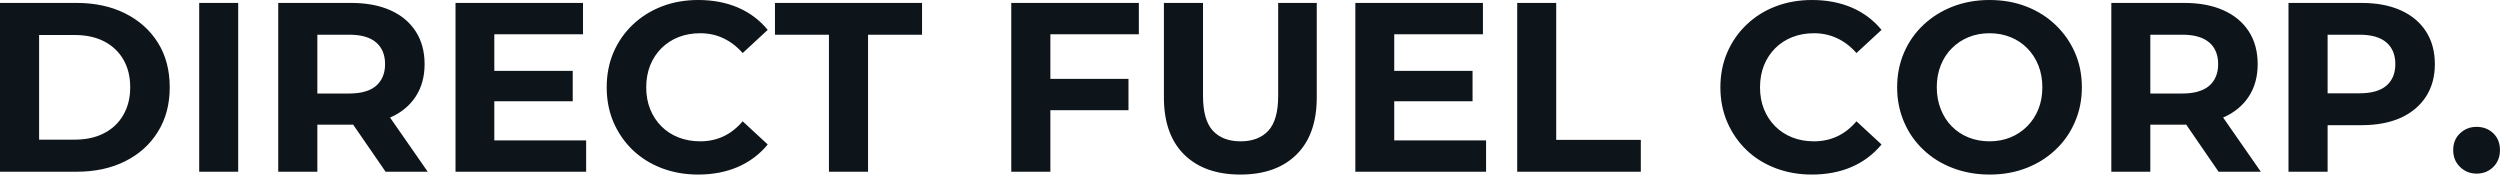 <svg fill="#0d141a" viewBox="0 0 238.464 16.652" height="100%" width="100%" xmlns="http://www.w3.org/2000/svg"><path preserveAspectRatio="none" d="M7.31 16.38L0 16.38L0 0.28L7.31 0.28Q9.94 0.28 11.94 1.28Q13.94 2.28 15.06 4.07Q16.19 5.87 16.19 8.33L16.19 8.33Q16.19 10.76 15.06 12.57Q13.94 14.38 11.94 15.38Q9.94 16.38 7.31 16.38L7.31 16.38ZM3.73 3.34L3.73 13.32L7.13 13.32Q8.74 13.32 9.92 12.71Q11.11 12.10 11.76 10.97Q12.42 9.84 12.42 8.33L12.42 8.33Q12.42 6.79 11.76 5.67Q11.11 4.55 9.92 3.94Q8.74 3.34 7.13 3.34L7.13 3.34L3.73 3.34ZM22.72 16.38L19.00 16.38L19.00 0.28L22.72 0.28L22.72 16.38ZM30.27 16.38L26.54 16.38L26.54 0.28L33.51 0.28Q35.67 0.28 37.24 0.98Q38.80 1.68 39.65 2.99Q40.50 4.30 40.50 6.12L40.50 6.12Q40.50 7.91 39.65 9.21Q38.80 10.51 37.24 11.20Q35.67 11.89 33.51 11.89L33.51 11.89L28.61 11.89L30.27 10.26L30.27 16.38ZM40.80 16.38L36.78 16.38L32.75 10.53L36.73 10.53L40.80 16.38ZM30.27 1.54L30.27 10.67L28.61 8.92L33.30 8.92Q35.03 8.92 35.88 8.18Q36.73 7.43 36.73 6.12L36.73 6.12Q36.73 4.78 35.88 4.05Q35.03 3.31 33.30 3.31L33.30 3.31L28.61 3.31L30.27 1.54ZM46.87 9.66L46.87 6.76L54.63 6.76L54.63 9.66L46.87 9.66ZM47.15 3.27L47.15 13.39L55.91 13.39L55.91 16.38L43.45 16.38L43.45 0.28L55.61 0.28L55.61 3.27L47.15 3.27ZM66.59 16.65L66.59 16.65Q64.72 16.65 63.12 16.04Q61.53 15.43 60.35 14.31Q59.18 13.18 58.52 11.66Q57.87 10.14 57.87 8.33L57.87 8.33Q57.87 6.51 58.52 4.99Q59.18 3.47 60.36 2.35Q61.55 1.22 63.14 0.61Q64.72 0 66.61 0L66.61 0Q68.70 0 70.39 0.72Q72.08 1.45 73.23 2.85L73.23 2.85L70.84 5.06Q70.01 4.12 69 3.65Q67.99 3.17 66.79 3.17L66.79 3.17Q65.67 3.17 64.72 3.54Q63.78 3.91 63.09 4.60Q62.40 5.29 62.02 6.23Q61.64 7.18 61.64 8.33L61.64 8.33Q61.64 9.48 62.02 10.42Q62.40 11.36 63.09 12.05Q63.78 12.74 64.72 13.11Q65.67 13.48 66.79 13.48L66.79 13.48Q67.99 13.48 69 13.01Q70.01 12.54 70.84 11.57L70.84 11.57L73.23 13.78Q72.08 15.18 70.39 15.92Q68.70 16.65 66.59 16.65ZM82.80 16.38L79.07 16.38L79.07 3.31L73.92 3.31L73.92 0.28L87.95 0.28L87.95 3.31L82.80 3.31L82.80 16.38ZM99.91 10.51L99.91 7.52L107.64 7.52L107.64 10.51L99.91 10.51ZM100.19 3.27L100.19 16.38L96.46 16.38L96.46 0.28L108.63 0.28L108.63 3.27L100.19 3.27ZM118.31 16.65L118.31 16.65Q114.89 16.65 112.95 14.74Q111.02 12.83 111.02 9.29L111.02 9.29L111.02 0.28L114.75 0.28L114.75 9.15Q114.75 11.45 115.69 12.47Q116.63 13.48 118.33 13.48L118.33 13.48Q120.04 13.48 120.98 12.47Q121.92 11.45 121.92 9.15L121.92 9.15L121.92 0.28L125.60 0.28L125.60 9.29Q125.60 12.83 123.67 14.74Q121.74 16.65 118.31 16.65ZM132.71 9.66L132.71 6.76L140.46 6.76L140.46 9.66L132.71 9.66ZM132.99 3.27L132.99 13.39L141.75 13.39L141.75 16.38L129.28 16.38L129.28 0.28L141.45 0.28L141.45 3.27L132.99 3.27ZM156.51 16.38L144.72 16.38L144.72 0.28L148.44 0.28L148.44 13.34L156.51 13.34L156.51 16.38ZM172.82 16.65L172.82 16.65Q170.96 16.65 169.36 16.04Q167.76 15.43 166.59 14.31Q165.42 13.18 164.76 11.66Q164.10 10.14 164.10 8.33L164.10 8.33Q164.10 6.51 164.76 4.99Q165.42 3.47 166.60 2.35Q167.78 1.22 169.37 0.61Q170.96 0 172.84 0L172.84 0Q174.94 0 176.63 0.72Q178.32 1.45 179.47 2.85L179.47 2.85L177.08 5.06Q176.25 4.12 175.24 3.65Q174.22 3.17 173.03 3.17L173.03 3.17Q171.90 3.17 170.96 3.54Q170.02 3.91 169.33 4.60Q168.64 5.29 168.26 6.23Q167.88 7.18 167.88 8.33L167.88 8.33Q167.88 9.48 168.26 10.42Q168.64 11.36 169.33 12.05Q170.02 12.74 170.96 13.11Q171.90 13.48 173.03 13.48L173.03 13.48Q174.22 13.48 175.24 13.01Q176.25 12.54 177.08 11.57L177.08 11.57L179.47 13.78Q178.32 15.18 176.63 15.92Q174.94 16.65 172.82 16.65ZM189.80 16.65L189.80 16.65Q187.89 16.65 186.27 16.03Q184.64 15.41 183.46 14.28Q182.27 13.16 181.62 11.64Q180.96 10.12 180.96 8.33L180.96 8.33Q180.96 6.53 181.62 5.01Q182.27 3.50 183.47 2.37Q184.67 1.24 186.28 0.62Q187.89 0 189.77 0L189.77 0Q191.68 0 193.28 0.62Q194.88 1.24 196.06 2.37Q197.25 3.50 197.91 5.00Q198.58 6.51 198.58 8.33L198.58 8.33Q198.58 10.12 197.91 11.65Q197.25 13.18 196.06 14.29Q194.88 15.41 193.28 16.03Q191.68 16.65 189.80 16.65ZM189.77 13.48L189.77 13.48Q190.85 13.48 191.76 13.11Q192.67 12.74 193.36 12.05Q194.05 11.36 194.43 10.42Q194.81 9.48 194.81 8.33L194.81 8.33Q194.81 7.18 194.43 6.23Q194.05 5.29 193.37 4.60Q192.69 3.91 191.77 3.54Q190.85 3.17 189.77 3.17L189.77 3.17Q188.69 3.17 187.78 3.54Q186.87 3.91 186.18 4.60Q185.49 5.29 185.12 6.23Q184.74 7.18 184.74 8.33L184.74 8.33Q184.74 9.45 185.12 10.41Q185.49 11.36 186.17 12.05Q186.85 12.74 187.77 13.11Q188.69 13.48 189.77 13.48ZM205.11 16.38L201.39 16.38L201.39 0.28L208.36 0.28Q210.52 0.28 212.08 0.98Q213.65 1.68 214.50 2.99Q215.35 4.30 215.35 6.12L215.35 6.12Q215.35 7.91 214.50 9.21Q213.65 10.51 212.08 11.20Q210.52 11.89 208.36 11.89L208.36 11.89L203.46 11.89L205.11 10.26L205.11 16.38ZM215.65 16.38L211.62 16.38L207.60 10.53L211.58 10.53L215.65 16.38ZM205.11 1.54L205.11 10.67L203.46 8.92L208.15 8.92Q209.87 8.92 210.73 8.18Q211.58 7.43 211.58 6.12L211.58 6.12Q211.58 4.78 210.73 4.05Q209.87 3.31 208.15 3.31L208.15 3.31L203.46 3.31L205.11 1.54ZM222.02 16.38L218.29 16.38L218.29 0.28L225.26 0.28Q227.42 0.28 228.99 0.98Q230.55 1.68 231.40 2.99Q232.25 4.30 232.25 6.12L232.25 6.12Q232.25 7.91 231.40 9.22Q230.55 10.53 228.99 11.24Q227.42 11.94 225.26 11.94L225.26 11.94L220.36 11.94L222.02 10.26L222.02 16.38ZM222.02 1.54L222.02 10.67L220.36 8.90L225.05 8.90Q226.78 8.90 227.63 8.17Q228.48 7.43 228.48 6.12L228.48 6.12Q228.48 4.78 227.63 4.05Q226.78 3.31 225.05 3.31L225.05 3.31L220.36 3.31L222.02 1.54ZM236.23 16.56L236.23 16.56Q235.31 16.56 234.66 15.93Q234.00 15.30 234.00 14.31L234.00 14.31Q234.00 13.32 234.66 12.71Q235.31 12.10 236.23 12.10L236.23 12.10Q237.18 12.10 237.82 12.71Q238.46 13.32 238.46 14.31L238.46 14.31Q238.46 15.30 237.82 15.93Q237.18 16.56 236.23 16.56Z"></path></svg>